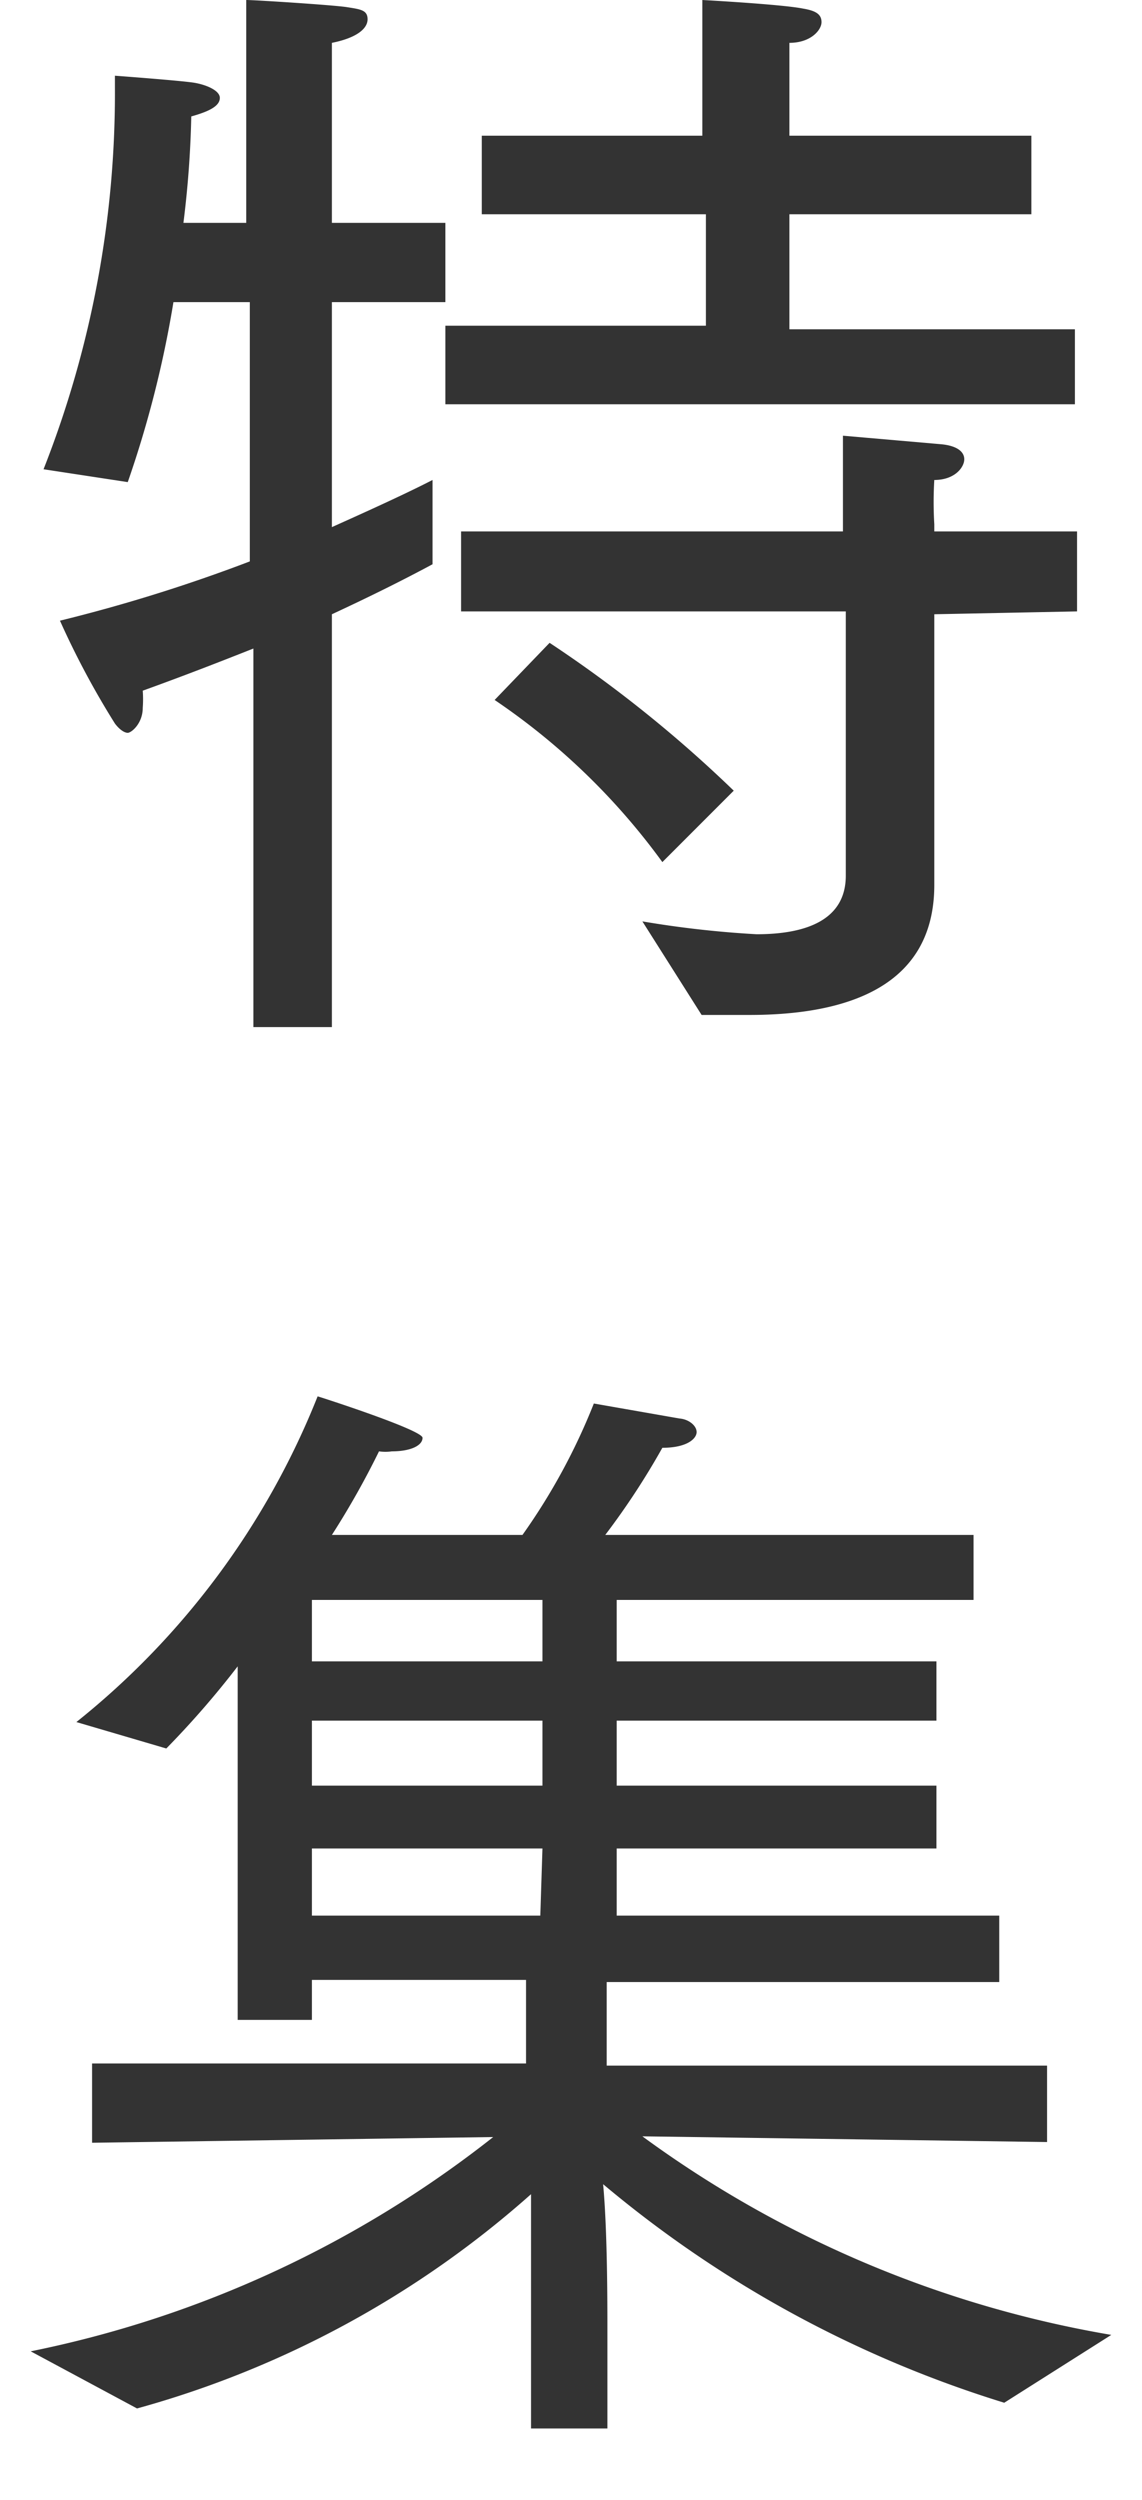 <svg xmlns="http://www.w3.org/2000/svg" viewBox="0 0 16 35"><defs><style>.a{fill:#333;}</style></defs><title>gnav</title><path class="a" d="M15.09,8.56V7.44h-2v-.1a5.19,5.19,0,0,1,0-.62c.29,0,.42-.18.42-.29s-.11-.19-.32-.21L11.81,6.1c0,.35,0,1.26,0,1.26v.08H6.46V8.56h5.39v3.7c0,.64-.59.82-1.25.82A14.33,14.33,0,0,1,9,12.9l.83,1.31c.22,0,.45,0,.67,0,1.34,0,2.59-.38,2.59-1.82v0c0-.1,0-1,0-1.79v-2Zm-5.2-4H6.24v1.1h8.82V4.61h-4V3h3.39V1.9H11.06V1.22s0-.4,0-.62c.3,0,.45-.18.45-.29s-.08-.16-.26-.19C10.95.06,9.84,0,9.84,0c0,.27,0,1.14,0,1.14V1.9H6.75V3H9.89ZM7.7,9l-.77.8a9.42,9.42,0,0,1,2.35,2.27l1-1A18,18,0,0,0,7.7,9ZM2.43,4.23H3.5V7.86a22.57,22.57,0,0,1-2.66.83,11.73,11.73,0,0,0,.77,1.44c.06.08.13.13.18.13S2,10.13,2,9.91a1.66,1.66,0,0,0,0-.24c.61-.22,1.12-.42,1.55-.59v5.3H4.65V8.6c.56-.26,1-.48,1.41-.7V6.72c-.35.18-.83.4-1.41.66V4.23H6.24V3.12H4.65V1.3s0-.4,0-.7C5,.53,5.15.4,5.15.27S5.05.13,4.86.1,3.57,0,3.45,0c0,.43,0,1.26,0,1.26V3.12H2.57a14.3,14.3,0,0,0,.11-1.49c.29-.08.4-.16.4-.26s-.18-.18-.35-.21-1.12-.1-1.12-.1v.16a14.36,14.36,0,0,1-1,5.35l1.18.18A15.05,15.05,0,0,0,2.43,4.23ZM15.57,32.69A15.5,15.5,0,0,1,9,29.91l5.67.08V28.92H8.5V27.75H14v-.93H8.64v-.94h4.48V25H8.64v-.91h4.48v-.83H8.64v-.86h5v-.91H8.48a10.5,10.5,0,0,0,.8-1.22c.35,0,.48-.13.48-.22s-.11-.18-.24-.19l-1.2-.21a8.69,8.69,0,0,1-1,1.84H4.65a11.66,11.66,0,0,0,.66-1.17.65.65,0,0,0,.18,0c.26,0,.43-.08.43-.19s-1.46-.58-1.47-.58a11.07,11.07,0,0,1-3.38,4.56l1.26.37a12.66,12.66,0,0,0,1-1.15l0,4.95H4.37v-.56h3v1.17H1.29V30l5.62-.08a15.38,15.38,0,0,1-6.48,3l1.49.8a13.84,13.84,0,0,0,5.52-3c0,.66,0,1.62,0,1.89V34H8.51V32.58c0-.32,0-1.36-.06-2a16.1,16.1,0,0,0,5.62,3.06Zm-8-5.87H4.37v-.94H7.6ZM7.6,25H4.37v-.91H7.6Zm0-1.74H4.37v-.86H7.6Z"/></svg>